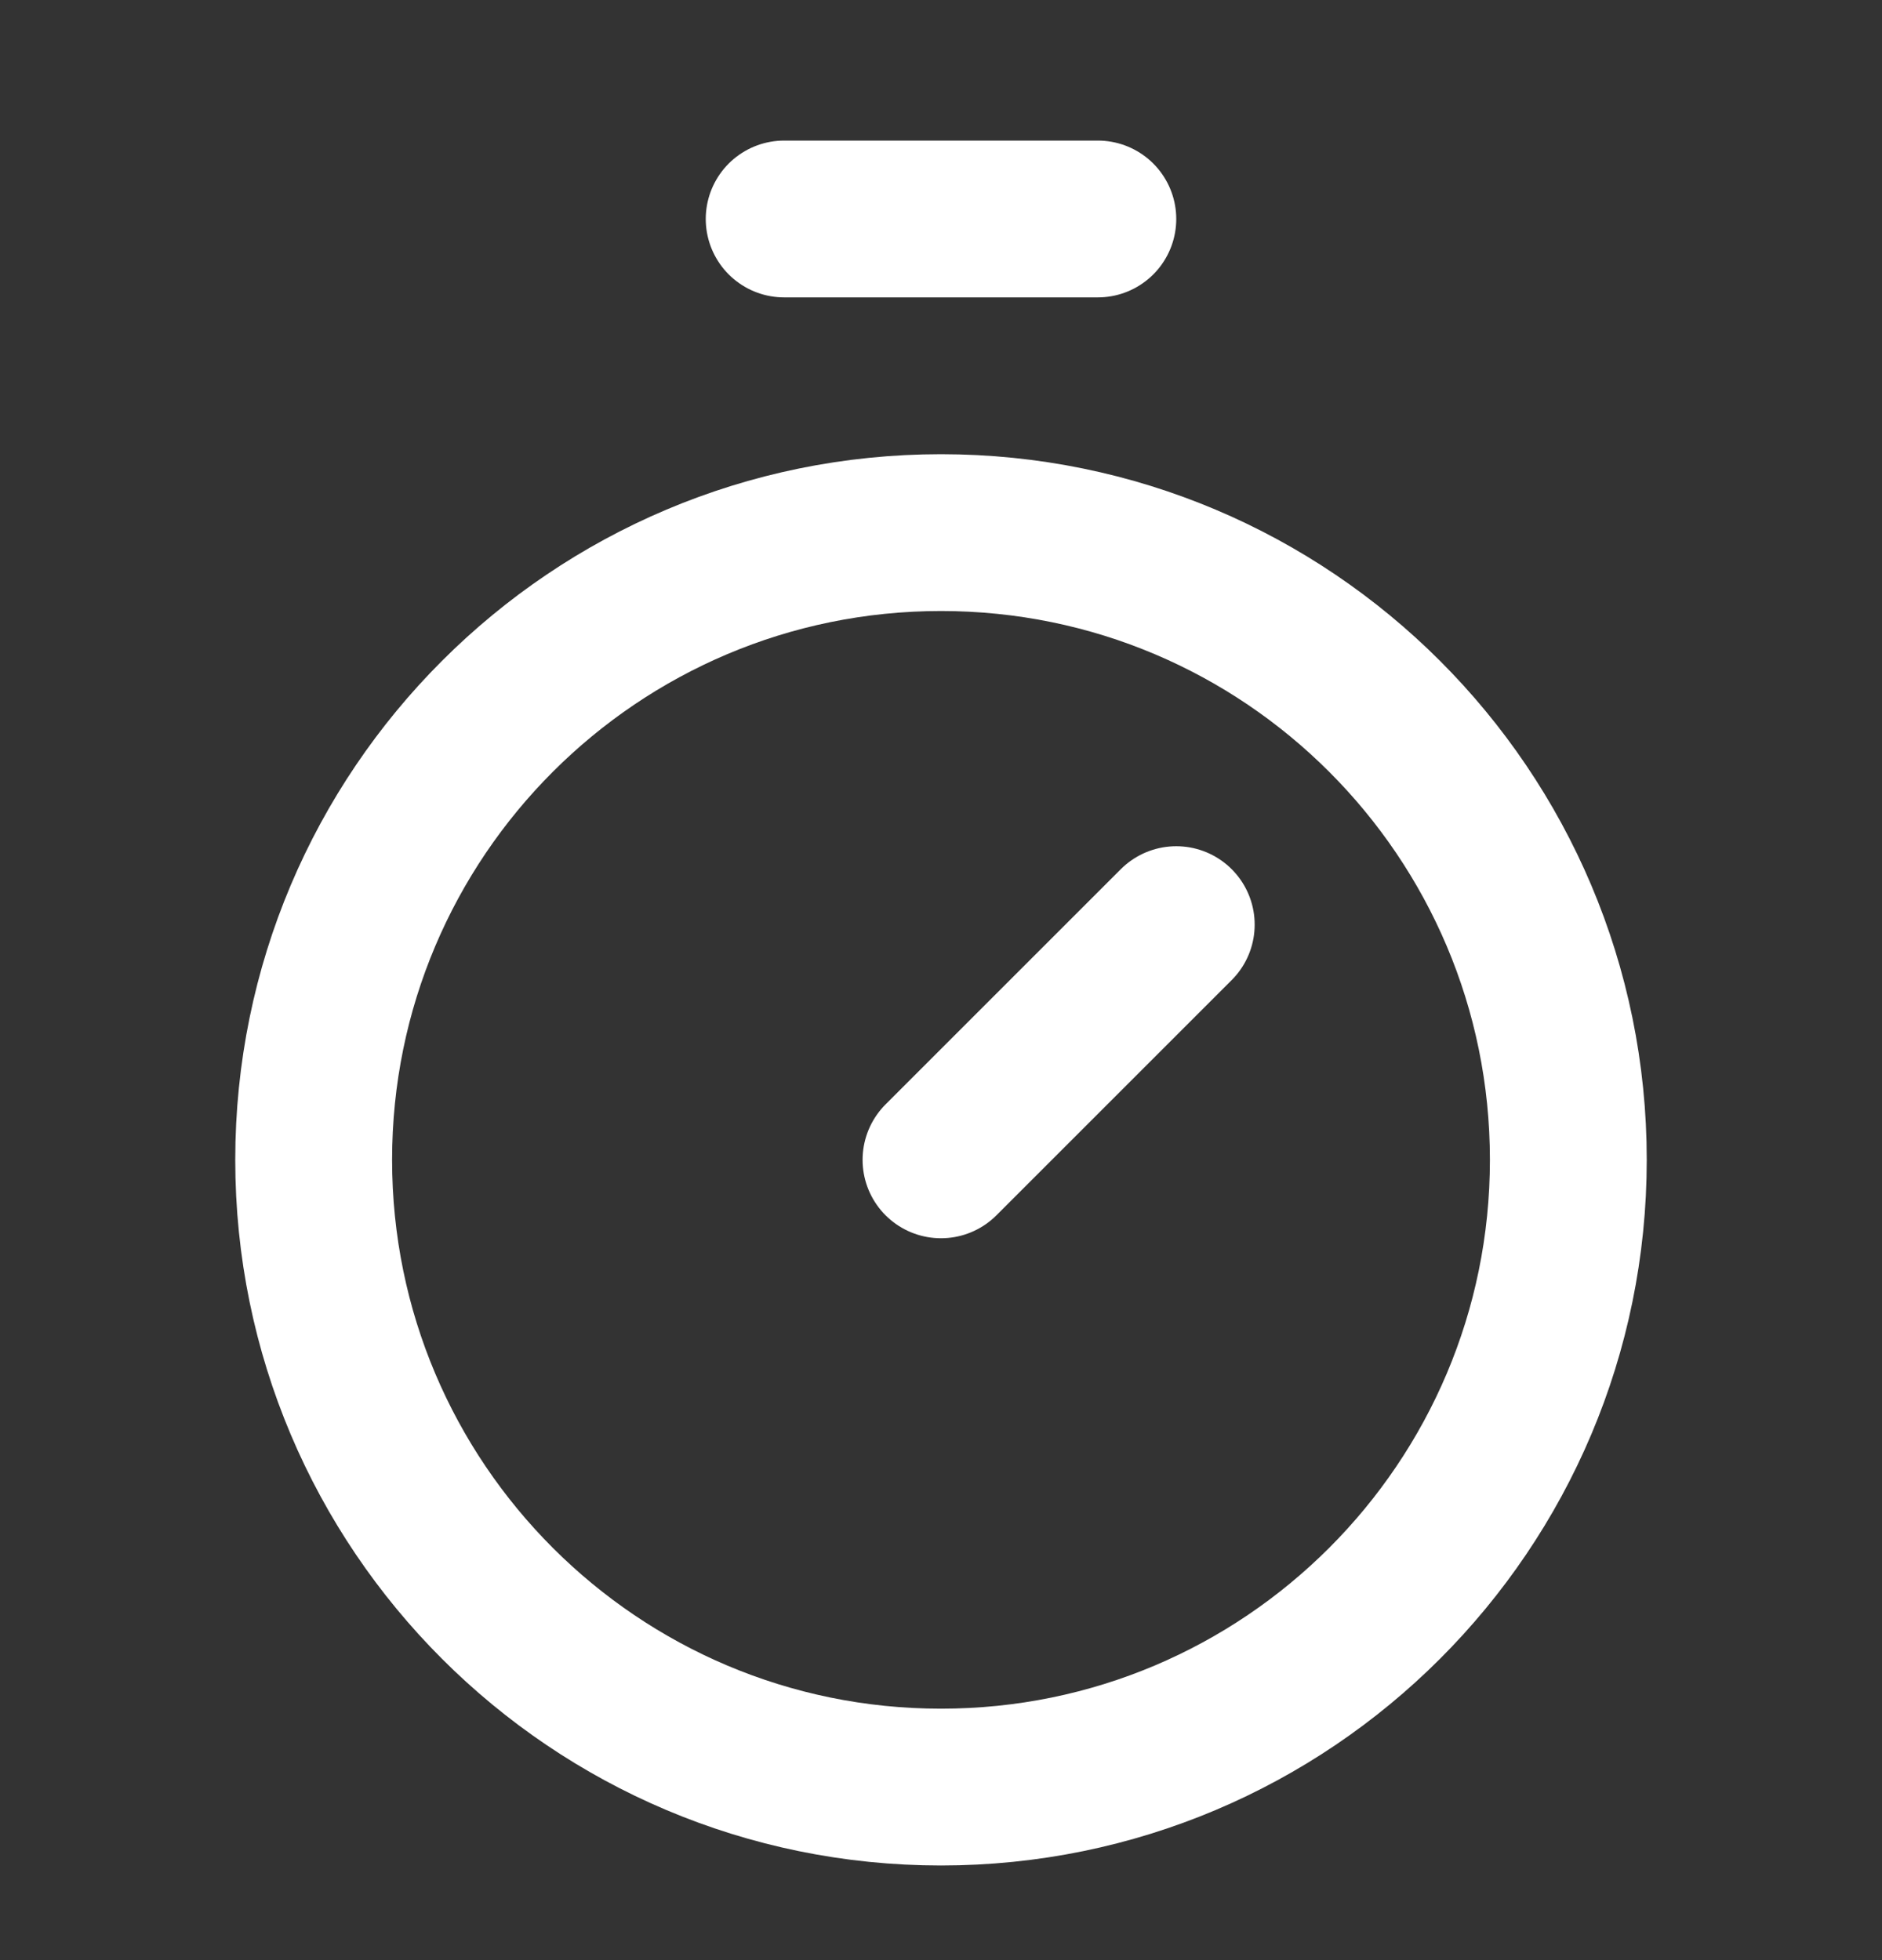 <svg width="24" height="25" viewBox="0 0 24 25" fill="none" xmlns="http://www.w3.org/2000/svg">
<rect x="0" y="0" width="24" height="25" fill="#333333" stroke="none"/>
<path d="M10 2.793H14M12 14.793L15 11.793M20 14.793C20 19.211 16.418 22.793 12 22.793C7.582 22.793 4 19.211 4 14.793C4 10.375 7.582 6.793 12 6.793C16.418 6.793 20 10.375 20 14.793Z" stroke="white" stroke-width="2" stroke-linecap="round" stroke-linejoin="round"/>
</svg>
